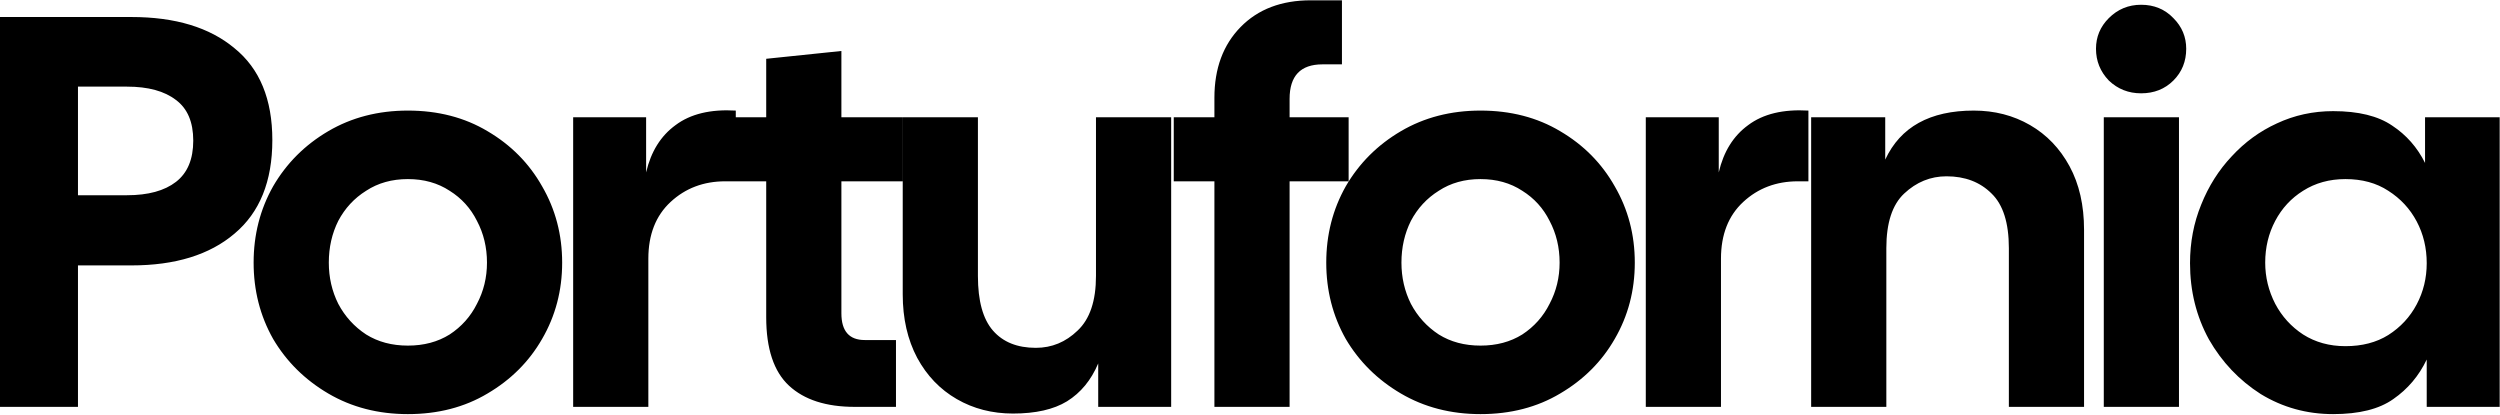 <svg width="1616" height="268" viewBox="0 0 1616 268" fill="none" xmlns="http://www.w3.org/2000/svg">
<path d="M2.68221e-07 263V11H84.96C113.28 11 135.48 17.72 151.56 31.16C167.88 44.36 176.04 64.16 176.04 90.56C176.04 117.2 167.88 137.36 151.56 151.04C135.48 164.72 113.28 171.56 84.96 171.56H50.4V263H2.68221e-07ZM50.4 126.2H82.08C95.76 126.2 106.32 123.32 113.76 117.56C121.2 111.8 124.92 102.92 124.92 90.92C124.92 78.92 121.2 70.16 113.76 64.64C106.32 58.88 95.76 56 82.08 56H50.4V126.2ZM263.661 267.68C244.461 267.68 227.301 263.24 212.181 254.36C197.061 245.48 185.181 233.72 176.541 219.08C168.141 204.2 163.941 187.76 163.941 169.76C163.941 151.76 168.141 135.32 176.541 120.44C185.181 105.56 197.061 93.68 212.181 84.8C227.301 75.92 244.461 71.48 263.661 71.48C283.101 71.48 300.261 75.92 315.141 84.8C330.261 93.68 342.021 105.56 350.421 120.44C359.061 135.32 363.381 151.76 363.381 169.76C363.381 187.76 359.061 204.2 350.421 219.08C342.021 233.72 330.261 245.48 315.141 254.36C300.261 263.24 283.101 267.68 263.661 267.68ZM263.661 223.4C273.981 223.4 282.981 221 290.661 216.2C298.341 211.16 304.221 204.56 308.301 196.4C312.621 188.24 314.781 179.36 314.781 169.76C314.781 159.92 312.621 150.92 308.301 142.76C304.221 134.6 298.341 128.12 290.661 123.32C282.981 118.28 273.981 115.76 263.661 115.76C253.341 115.76 244.341 118.28 236.661 123.32C228.981 128.12 222.981 134.6 218.661 142.76C214.581 150.92 212.541 159.92 212.541 169.76C212.541 179.36 214.581 188.24 218.661 196.4C222.981 204.56 228.981 211.16 236.661 216.2C244.341 221 253.341 223.4 263.661 223.4ZM370.491 263V75.8H417.651V111.44C420.771 98 427.131 87.8 436.731 80.84C446.331 73.64 459.291 70.52 475.611 71.48V117.2H468.771C454.851 117.2 443.091 121.64 433.491 130.52C423.891 139.4 419.091 151.64 419.091 167.24V263H370.491ZM552.518 263C534.038 263 519.878 258.44 510.038 249.32C500.198 240.2 495.278 225.44 495.278 205.04V117.2H468.998V75.8H495.278V38L543.878 32.96V75.8H583.478V117.2H543.878V202.52C543.878 214.04 548.918 219.8 558.998 219.8H579.158V263H552.518ZM654.803 267.32C641.363 267.32 629.243 264.2 618.443 257.96C607.643 251.72 599.123 242.84 592.883 231.32C586.643 219.56 583.523 205.88 583.523 190.28V75.8H632.123V178.4C632.123 194.48 635.363 206.24 641.843 213.68C648.323 221.12 657.563 224.84 669.563 224.84C679.883 224.84 688.883 221.12 696.563 213.68C704.483 206.24 708.443 194.48 708.443 178.4V75.8H757.043V263H709.883V234.92C705.323 245.72 698.603 253.88 689.723 259.4C681.083 264.68 669.443 267.32 654.803 267.32ZM784.994 263V117.2H758.714V75.8H784.994V63.2C784.994 44.24 790.634 29 801.914 17.48C813.194 5.96 828.314 0.2 847.274 0.2H867.434V41.6H854.834C840.674 41.6 833.594 49.04 833.594 63.92V75.8H871.754V117.2H833.594V263H784.994ZM957.012 267.68C937.812 267.68 920.652 263.24 905.532 254.36C890.412 245.48 878.532 233.72 869.892 219.08C861.492 204.2 857.292 187.76 857.292 169.76C857.292 151.76 861.492 135.32 869.892 120.44C878.532 105.56 890.412 93.68 905.532 84.8C920.652 75.92 937.812 71.48 957.012 71.48C976.452 71.48 993.612 75.92 1008.49 84.8C1023.61 93.68 1035.37 105.56 1043.77 120.44C1052.41 135.32 1056.73 151.76 1056.73 169.76C1056.73 187.76 1052.41 204.2 1043.77 219.08C1035.37 233.72 1023.61 245.48 1008.49 254.36C993.612 263.24 976.452 267.68 957.012 267.68ZM957.012 223.4C967.332 223.4 976.332 221 984.012 216.2C991.692 211.16 997.572 204.56 1001.65 196.4C1005.97 188.24 1008.13 179.36 1008.13 169.76C1008.13 159.92 1005.97 150.92 1001.65 142.76C997.572 134.6 991.692 128.12 984.012 123.32C976.332 118.28 967.332 115.76 957.012 115.76C946.692 115.76 937.692 118.28 930.012 123.32C922.332 128.12 916.332 134.6 912.012 142.76C907.932 150.92 905.892 159.92 905.892 169.76C905.892 179.36 907.932 188.24 912.012 196.4C916.332 204.56 922.332 211.16 930.012 216.2C937.692 221 946.692 223.4 957.012 223.4ZM1063.84 263V75.8H1111V111.44C1114.12 98 1120.48 87.8 1130.08 80.84C1139.68 73.64 1152.64 70.52 1168.96 71.48V117.2H1162.12C1148.2 117.2 1136.44 121.64 1126.84 130.52C1117.24 139.4 1112.44 151.64 1112.44 167.24V263H1063.84ZM1170.73 263V75.8H1218.61V103.16C1228.45 82.04 1247.53 71.48 1275.85 71.48C1289.29 71.48 1301.41 74.6 1312.21 80.84C1323.01 87.08 1331.53 95.96 1337.77 107.48C1344.01 119 1347.13 132.68 1347.13 148.52V263H1298.53V160.4C1298.53 144.08 1294.81 132.32 1287.37 125.12C1279.93 117.68 1270.21 113.96 1258.21 113.96C1247.89 113.96 1238.77 117.68 1230.85 125.12C1223.17 132.32 1219.33 144.08 1219.33 160.4V263H1170.73ZM1384.01 60.32C1375.85 60.32 1368.89 57.56 1363.13 52.04C1357.61 46.28 1354.85 39.44 1354.85 31.52C1354.85 23.84 1357.61 17.24 1363.13 11.72C1368.89 5.96 1375.85 3.08 1384.01 3.08C1392.41 3.08 1399.37 5.96 1404.89 11.72C1410.41 17.24 1413.17 23.84 1413.17 31.52C1413.17 39.68 1410.41 46.52 1404.89 52.04C1399.37 57.56 1392.41 60.32 1384.01 60.32ZM1359.89 263V75.8H1408.49V263H1359.89ZM1508.15 267.68C1491.11 267.68 1475.51 263.36 1461.35 254.72C1447.43 245.84 1436.27 234.08 1427.87 219.44C1419.71 204.56 1415.63 188.12 1415.63 170.12C1415.63 156.68 1418.03 144.08 1422.83 132.32C1427.63 120.32 1434.23 109.88 1442.63 101C1451.03 91.88 1460.75 84.8 1471.79 79.76C1483.07 74.48 1495.19 71.84 1508.15 71.84C1524.47 71.84 1537.19 74.96 1546.31 81.2C1555.43 87.2 1562.51 95.24 1567.55 105.32V75.8H1615.79V263H1568.63V232.4C1563.59 242.96 1556.39 251.48 1547.03 257.96C1537.91 264.44 1524.95 267.68 1508.15 267.68ZM1516.07 223.76C1526.87 223.76 1536.11 221.36 1543.79 216.56C1551.71 211.52 1557.83 204.92 1562.15 196.76C1566.47 188.6 1568.63 179.72 1568.63 170.12C1568.63 160.28 1566.47 151.28 1562.15 143.12C1557.83 134.96 1551.71 128.36 1543.79 123.32C1536.11 118.28 1526.87 115.76 1516.07 115.76C1505.75 115.76 1496.63 118.28 1488.71 123.32C1481.03 128.12 1475.03 134.6 1470.71 142.76C1466.39 150.92 1464.23 159.92 1464.23 169.76C1464.23 179.12 1466.39 188 1470.71 196.4C1475.03 204.56 1481.03 211.16 1488.71 216.2C1496.63 221.24 1505.75 223.76 1516.07 223.76Z" fill="black"/>
</svg>
